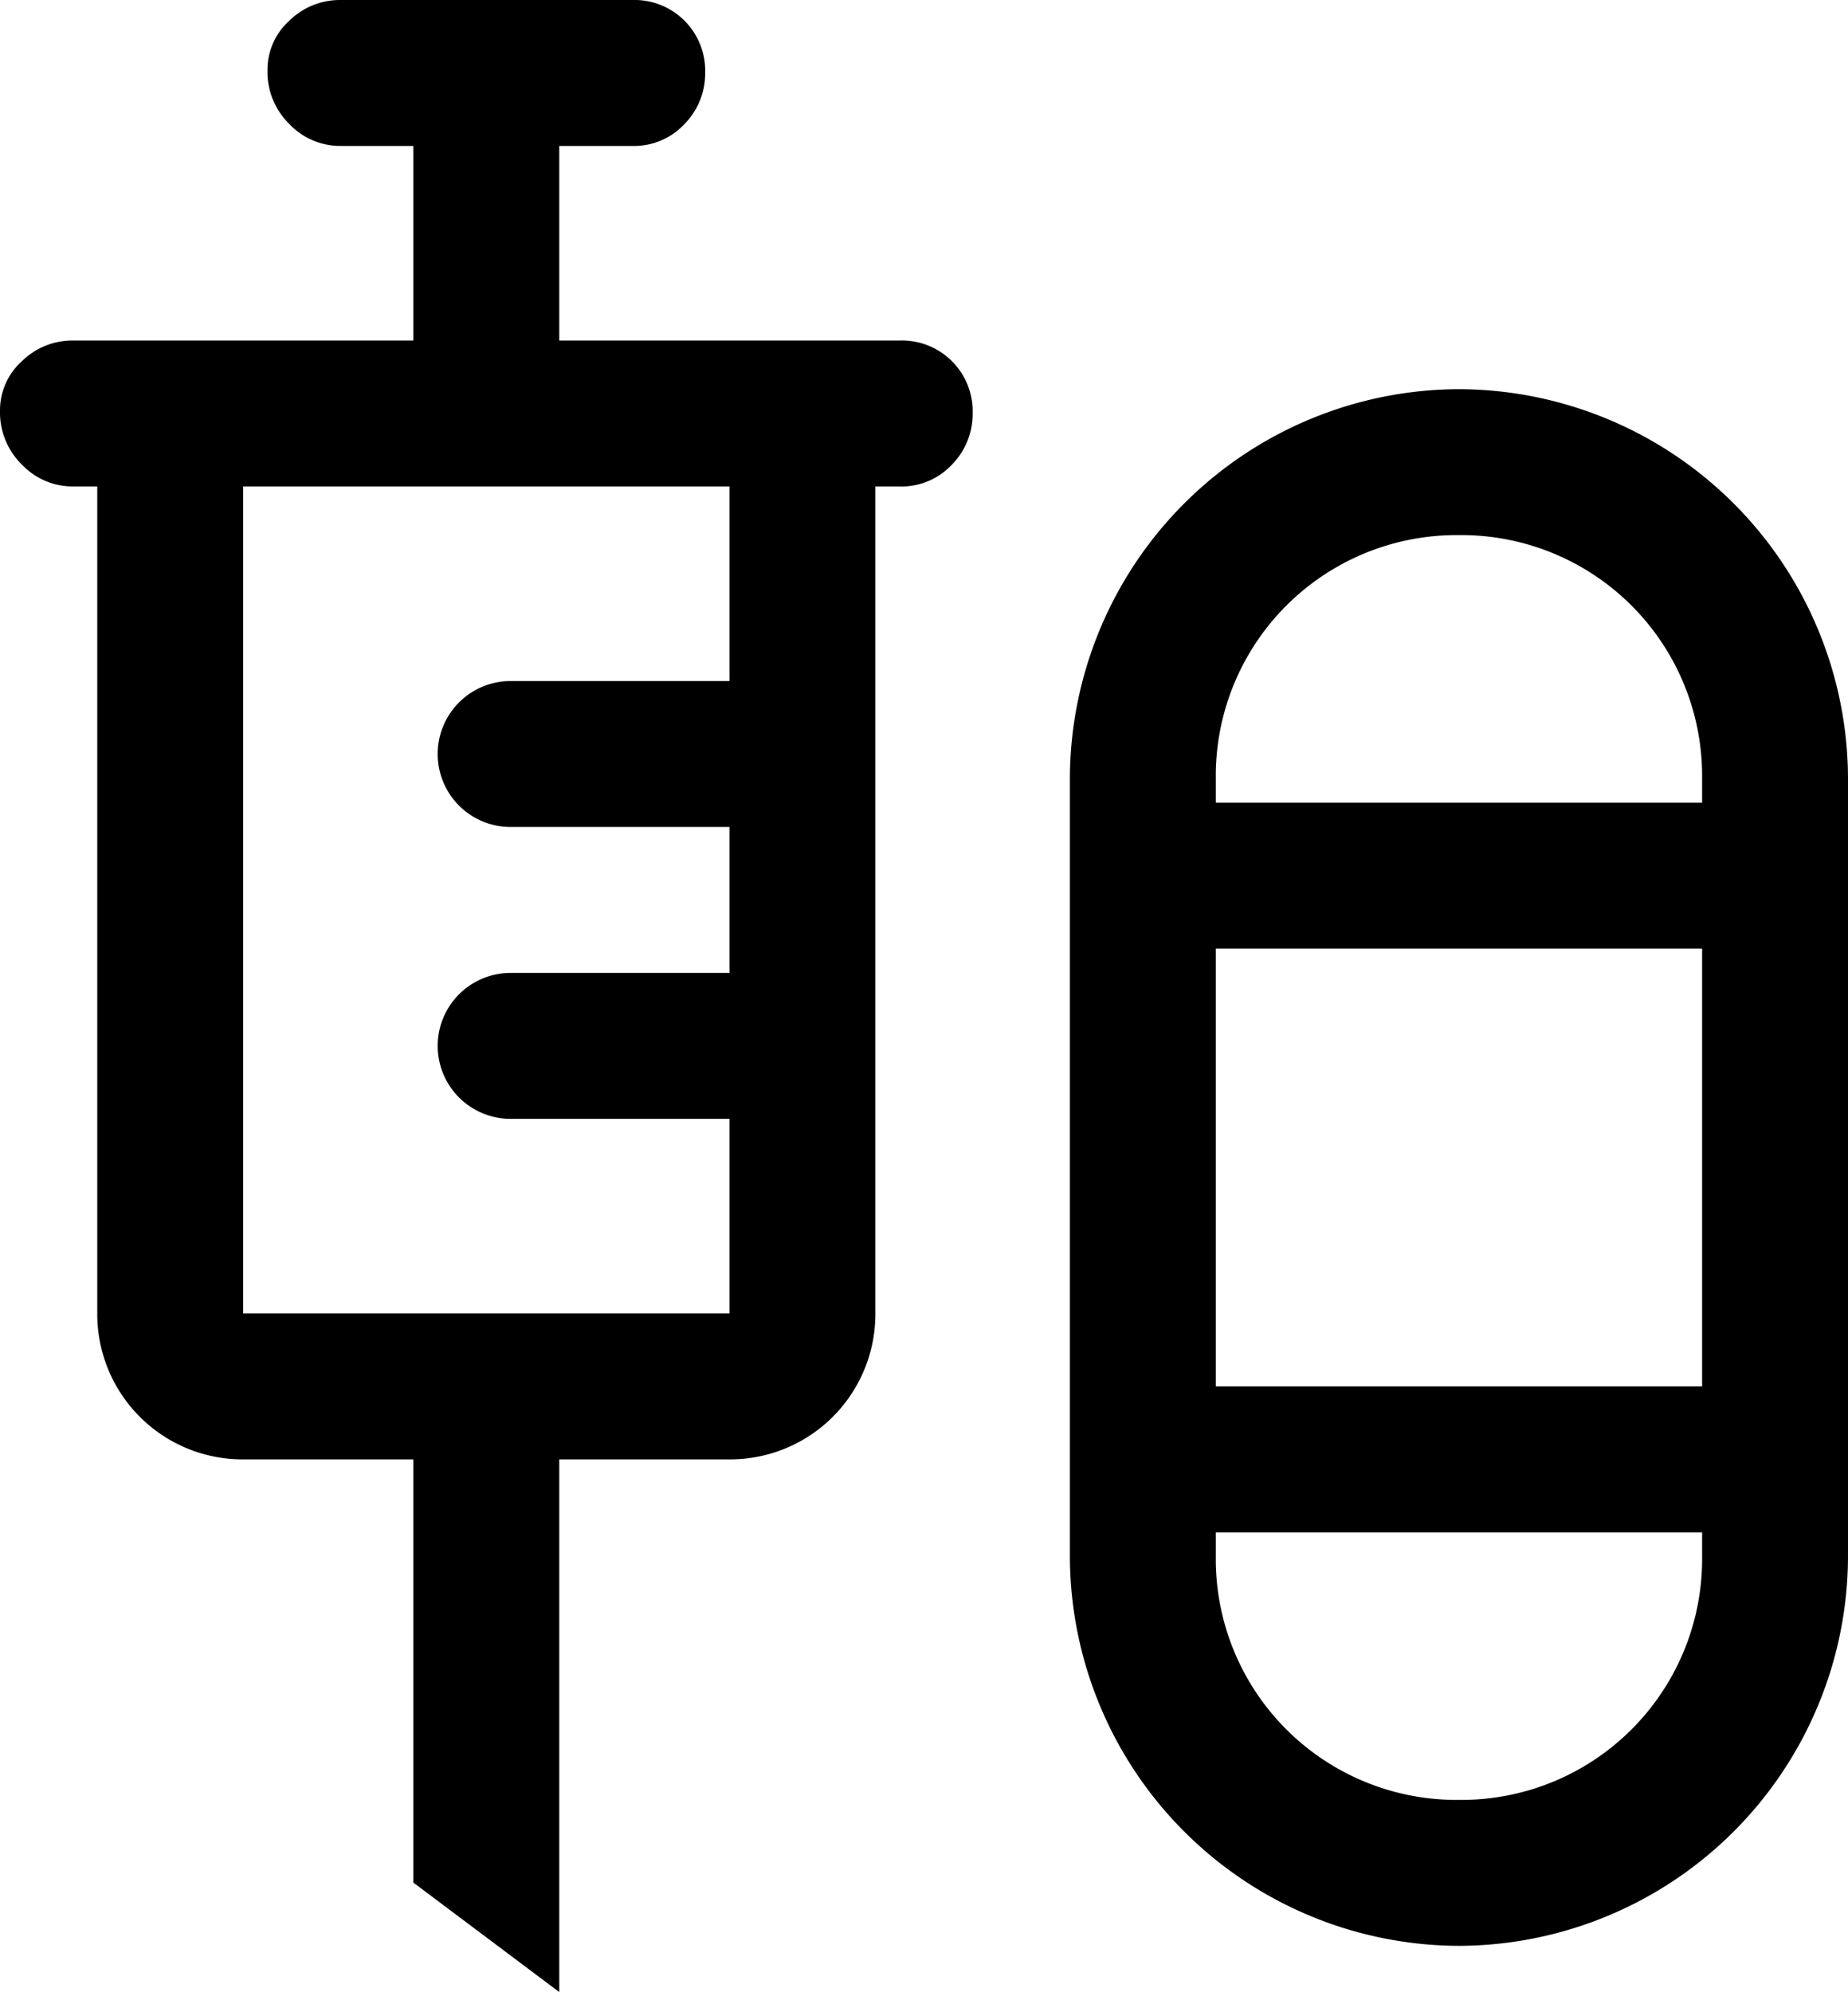 <svg xmlns="http://www.w3.org/2000/svg" width="38" height="40.95" viewBox="0 0 38 40.95">
  <path id="mixture_med_FILL0_wght400_GRAD0_opsz48_1_" data-name="mixture_med_FILL0_wght400_GRAD0_opsz48 (1)" d="M15.5,44.95l-3-2.25V34H9a2.988,2.988,0,0,1-3-3V14H5.5a1.439,1.439,0,0,1-1.05-.45A1.5,1.5,0,0,1,4,12.45a1.359,1.359,0,0,1,.45-1.025A1.481,1.481,0,0,1,5.5,11h7V7H11a1.439,1.439,0,0,1-1.05-.45,1.5,1.5,0,0,1-.45-1.1,1.359,1.359,0,0,1,.45-1.025A1.481,1.481,0,0,1,11,4h6a1.454,1.454,0,0,1,1.5,1.5,1.481,1.481,0,0,1-.425,1.05A1.415,1.415,0,0,1,17,7H15.5v4h7A1.454,1.454,0,0,1,24,12.5a1.481,1.481,0,0,1-.425,1.05A1.415,1.415,0,0,1,22.5,14H22V31a2.988,2.988,0,0,1-3,3H15.5ZM34,44a8.024,8.024,0,0,1-8-8V20a8.024,8.024,0,0,1,8-8,8.024,8.024,0,0,1,8,8V36a8.024,8.024,0,0,1-8,8ZM9,31H19V27H14.5a1.5,1.5,0,0,1,0-3H19V21H14.5a1.5,1.5,0,0,1,0-3H19V14H9ZM34,15a4.951,4.951,0,0,0-5,5v.5H39V20a4.951,4.951,0,0,0-5-5ZM29,32.5H39v-9H29ZM34,41a4.951,4.951,0,0,0,5-5v-.5H29V36a4.951,4.951,0,0,0,5,5ZM34,20.5ZM34,35.5Z" transform="translate(-4 -4)"/>
</svg>
